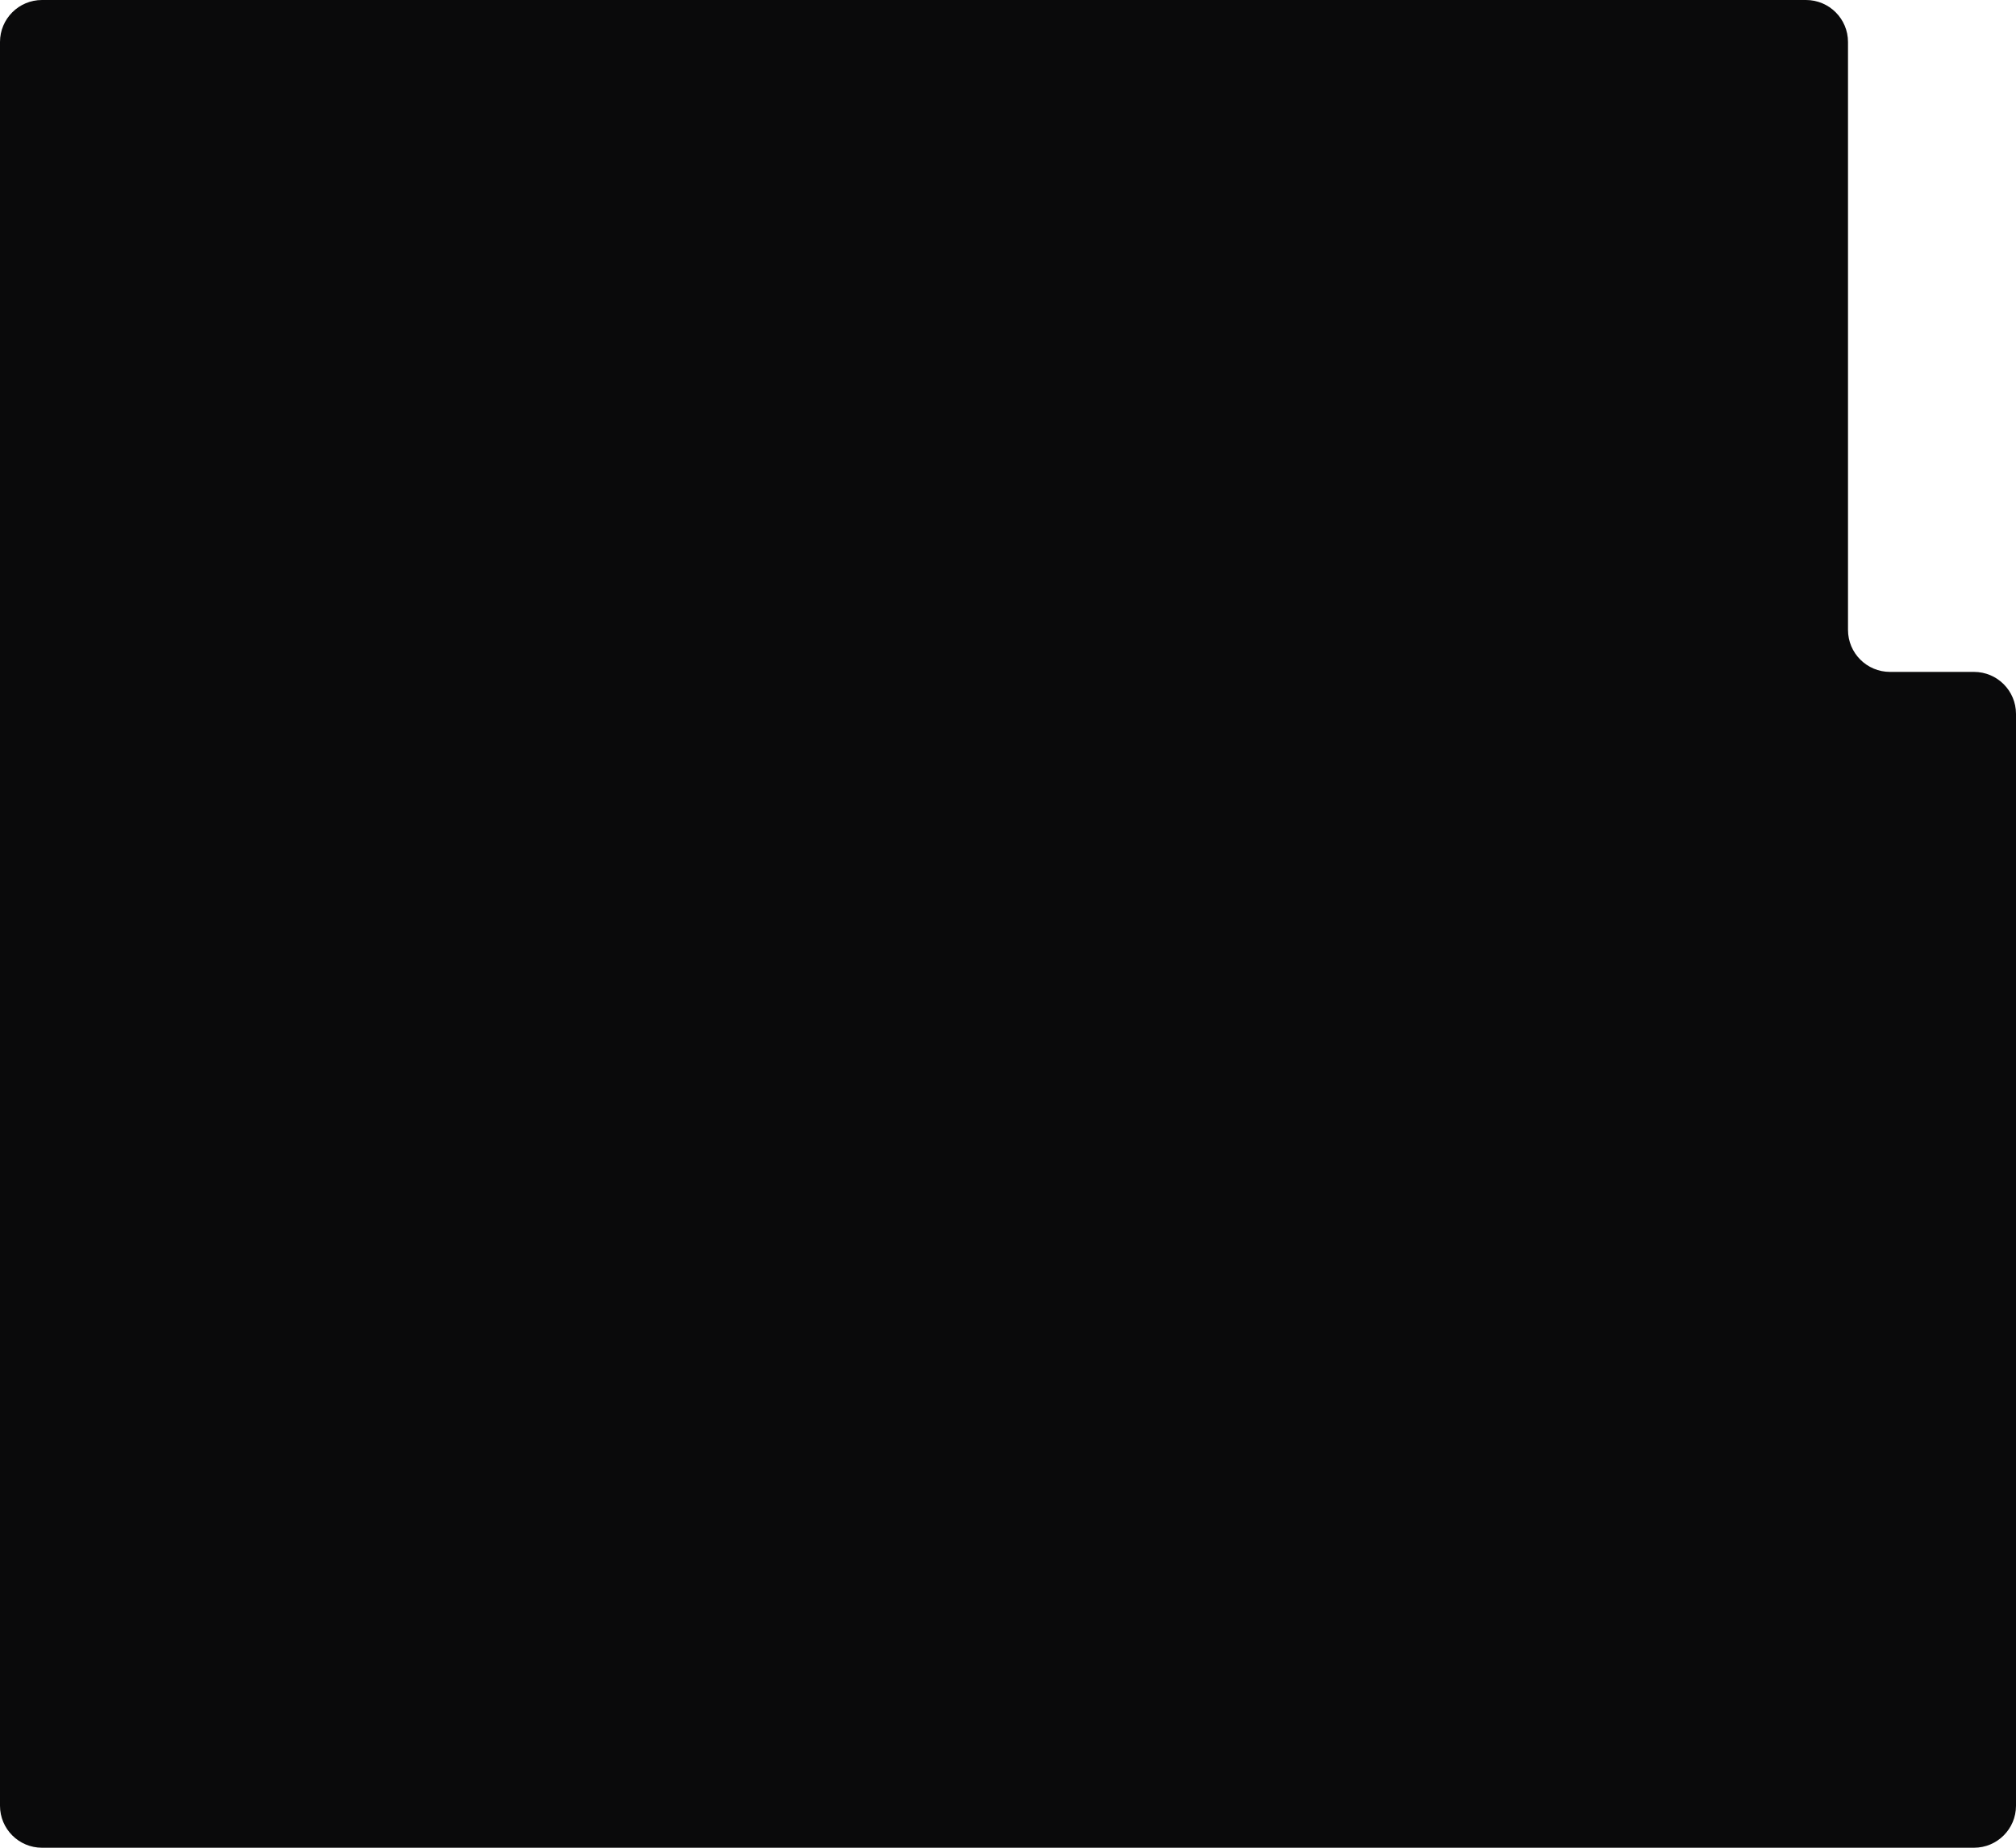 <?xml version="1.0" encoding="UTF-8"?> <svg xmlns="http://www.w3.org/2000/svg" width="576" height="528" viewBox="0 0 576 528" fill="none"><path fill-rule="evenodd" clip-rule="evenodd" d="M528 12C528 5.373 522.627 0 516 0H12C5.373 0 0 5.373 0 12V516C0 522.627 5.373 528 12 528H432H528H564C570.627 528 576 522.627 576 516V204C576 197.373 570.627 192 564 192H540C533.373 192 528 186.627 528 180V12Z" fill="#0A0A0B"></path></svg> 